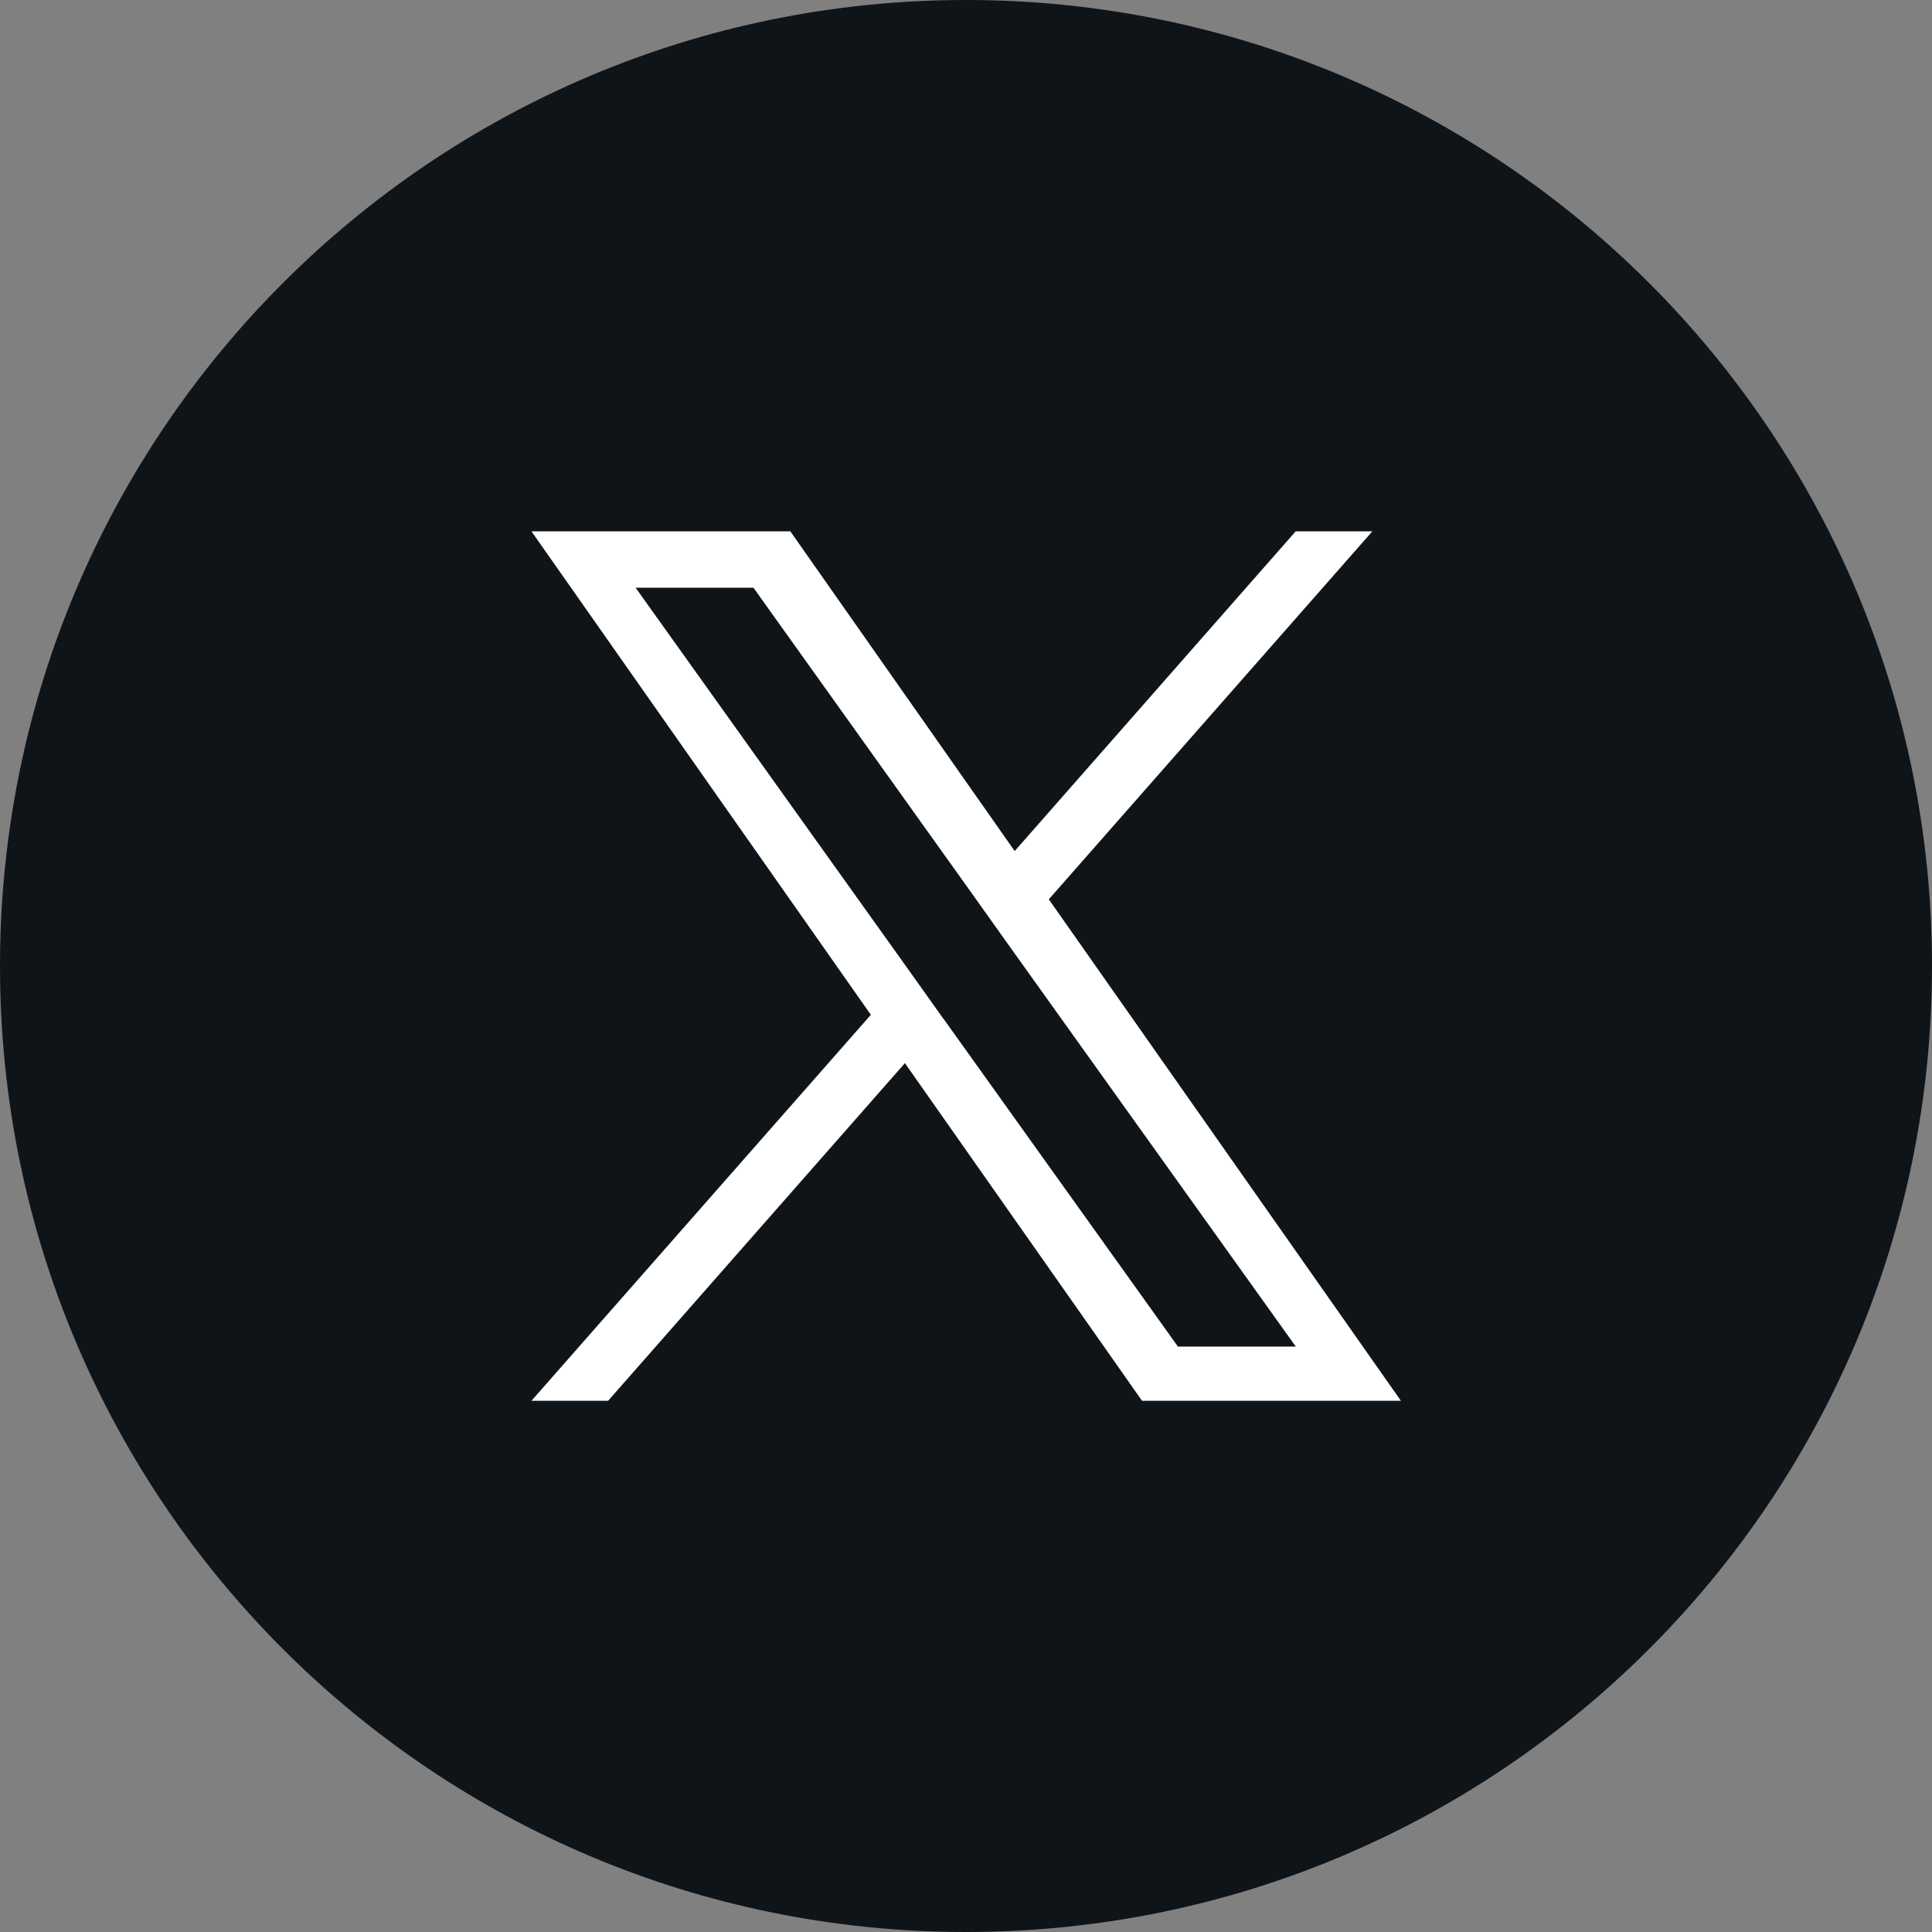 <?xml version="1.0" encoding="UTF-8"?>
<svg id="_レイヤー_2" data-name="レイヤー_2" xmlns="http://www.w3.org/2000/svg" viewBox="0 0 16.508 16.508">
  <rect x="0" y="0" width="16.508" height="16.508" fill="#808080" stroke="none"/>
  <defs>
    <style>
      .cls-1 {
        fill: #fff;
      }

      .cls-2 {
        fill: #0f1419;
      }
    </style>
  </defs>
  <g id="_レイヤー_1-2" data-name="レイヤー_1">
    <path class="cls-2" d="M8.254,0h0c4.559,0,8.254,3.696,8.254,8.254h0c0,4.559-3.696,8.254-8.254,8.254h0C3.696,16.508,0,12.813,0,8.254h0C0,3.696,3.696,0,8.254,0Z"/>
    <path class="cls-1" d="M8.961,7.685l2.765-3.145h-.655l-2.401,2.732-1.917-2.732h-2.212l2.9,4.131-2.9,3.298h.655l2.536-2.885,2.026,2.885h2.212l-3.008-4.284h0ZM8.063,8.708l-.294-.413-2.338-3.273h1.007l1.887,2.641.294.413,2.453,3.43h-1.007l-2.001-2.798h0Z"/>
  </g>
</svg>